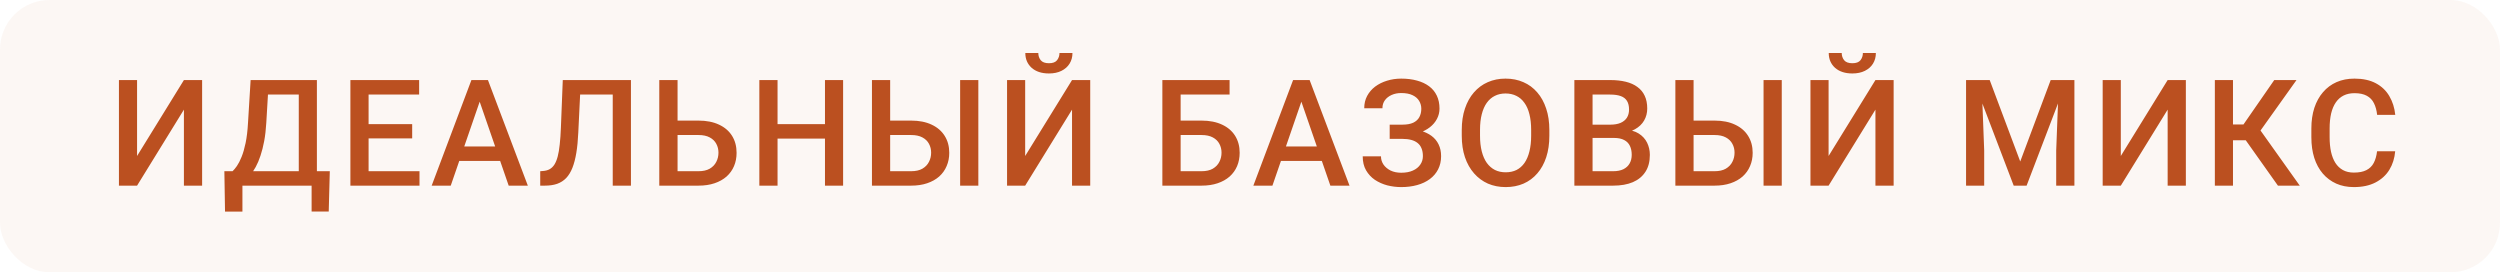 <?xml version="1.0" encoding="UTF-8"?> <svg xmlns="http://www.w3.org/2000/svg" width="202" height="22" viewBox="0 0 202 22" fill="none"><rect width="202" height="22" rx="4" fill="#BB5020" fill-opacity="0.05"></rect><path d="M11.075 12.604L14.86 6.469H16.331V15H14.86V8.859L11.075 15H9.61V6.469H11.075V12.604ZM25.512 13.834V15H19.225V13.834H25.512ZM19.588 13.834V17.098H18.182L18.129 13.834H19.588ZM26.648 13.834L26.561 17.092H25.178V13.834H26.648ZM24.48 6.469V7.641H20.543V6.469H24.48ZM25.605 6.469V15H24.141V6.469H25.605ZM20.25 6.469H21.721L21.516 9.926C21.484 10.473 21.428 10.965 21.346 11.402C21.264 11.84 21.164 12.232 21.047 12.58C20.934 12.924 20.805 13.229 20.66 13.494C20.516 13.756 20.361 13.982 20.197 14.174C20.033 14.365 19.865 14.529 19.693 14.666C19.525 14.799 19.359 14.91 19.195 15H18.41V13.834H18.791C18.896 13.736 19.014 13.596 19.143 13.412C19.271 13.225 19.396 12.98 19.518 12.68C19.643 12.375 19.752 11.998 19.846 11.549C19.939 11.1 20.004 10.559 20.039 9.926L20.25 6.469ZM33.896 13.834V15H29.366V13.834H33.896ZM29.782 6.469V15H28.312V6.469H29.782ZM33.304 10.031V11.18H29.366V10.031H33.304ZM33.866 6.469V7.641H29.366V6.469H33.866ZM38.969 7.605L36.42 15H34.879L38.09 6.469H39.075L38.969 7.605ZM41.102 15L38.547 7.605L38.436 6.469H39.426L42.649 15H41.102ZM40.979 11.836V13.002H36.338V11.836H40.979ZM49.855 6.469V7.641H45.765V6.469H49.855ZM50.98 6.469V15H49.509V6.469H50.98ZM45.472 6.469H46.931L46.726 10.705C46.699 11.326 46.646 11.873 46.568 12.346C46.49 12.818 46.384 13.223 46.252 13.559C46.119 13.895 45.951 14.17 45.748 14.385C45.544 14.596 45.3 14.752 45.015 14.854C44.734 14.951 44.404 15 44.025 15H43.65V13.834L43.879 13.816C44.086 13.801 44.263 13.752 44.412 13.67C44.564 13.584 44.693 13.459 44.798 13.295C44.904 13.127 44.992 12.91 45.062 12.645C45.132 12.379 45.187 12.055 45.226 11.672C45.269 11.289 45.3 10.842 45.32 10.33L45.472 6.469ZM54.29 9.744H56.434C57.083 9.744 57.638 9.854 58.098 10.072C58.559 10.287 58.911 10.59 59.153 10.98C59.395 11.371 59.516 11.826 59.516 12.346C59.516 12.736 59.448 13.094 59.311 13.418C59.175 13.742 58.973 14.023 58.708 14.262C58.442 14.496 58.118 14.678 57.735 14.807C57.356 14.935 56.923 15 56.434 15H53.27V6.469H54.747V13.834H56.434C56.806 13.834 57.11 13.766 57.348 13.629C57.587 13.488 57.763 13.305 57.876 13.078C57.993 12.852 58.052 12.604 58.052 12.334C58.052 12.072 57.993 11.834 57.876 11.619C57.763 11.404 57.587 11.232 57.348 11.104C57.11 10.975 56.806 10.91 56.434 10.91H54.29V9.744ZM66.992 10.031V11.197H62.463V10.031H66.992ZM62.826 6.469V15H61.355V6.469H62.826ZM68.123 6.469V15H66.658V6.469H68.123ZM71.468 9.744H73.618C74.267 9.744 74.82 9.854 75.277 10.072C75.737 10.287 76.089 10.59 76.331 10.98C76.577 11.371 76.7 11.826 76.7 12.346C76.7 12.736 76.63 13.094 76.489 13.418C76.353 13.742 76.152 14.023 75.886 14.262C75.62 14.496 75.296 14.678 74.913 14.807C74.534 14.935 74.103 15 73.618 15H70.454V6.469H71.925V13.834H73.618C73.989 13.834 74.294 13.766 74.532 13.629C74.771 13.488 74.947 13.305 75.06 13.078C75.177 12.852 75.236 12.604 75.236 12.334C75.236 12.072 75.177 11.834 75.06 11.619C74.947 11.404 74.771 11.232 74.532 11.104C74.294 10.975 73.989 10.91 73.618 10.91H71.468V9.744ZM79.05 6.469V15H77.579V6.469H79.05ZM82.834 12.604L86.62 6.469H88.09V15H86.62V8.859L82.834 15H81.37V6.469H82.834V12.604ZM85.606 4.283H86.655C86.655 4.607 86.577 4.895 86.42 5.145C86.268 5.391 86.049 5.584 85.764 5.725C85.483 5.865 85.147 5.936 84.756 5.936C84.166 5.936 83.7 5.783 83.356 5.479C83.016 5.17 82.846 4.771 82.846 4.283H83.895C83.895 4.502 83.959 4.695 84.088 4.863C84.221 5.027 84.444 5.109 84.756 5.109C85.065 5.109 85.284 5.027 85.412 4.863C85.541 4.695 85.606 4.502 85.606 4.283ZM99.35 6.469V7.641H95.384V15H93.919V6.469H99.35ZM94.938 9.744H97.083C97.731 9.744 98.286 9.854 98.747 10.072C99.208 10.287 99.559 10.59 99.802 10.98C100.044 11.371 100.165 11.826 100.165 12.346C100.165 12.736 100.096 13.094 99.96 13.418C99.823 13.742 99.622 14.023 99.356 14.262C99.091 14.496 98.766 14.678 98.384 14.807C98.005 14.935 97.571 15 97.083 15H93.919V6.469H95.395V13.834H97.083C97.454 13.834 97.759 13.766 97.997 13.629C98.235 13.488 98.411 13.305 98.524 13.078C98.641 12.852 98.7 12.604 98.7 12.334C98.7 12.072 98.641 11.834 98.524 11.619C98.411 11.404 98.235 11.232 97.997 11.104C97.759 10.975 97.454 10.91 97.083 10.91H94.938V9.744ZM105.361 7.605L102.812 15H101.271L104.482 6.469H105.467L105.361 7.605ZM107.494 15L104.939 7.605L104.828 6.469H105.818L109.041 15H107.494ZM107.371 11.836V13.002H102.73V11.836H107.371ZM113.47 10.91H112.286V10.072H113.306C113.669 10.072 113.964 10.02 114.191 9.914C114.417 9.805 114.581 9.654 114.683 9.463C114.788 9.268 114.841 9.041 114.841 8.783C114.841 8.553 114.782 8.342 114.665 8.15C114.552 7.959 114.376 7.807 114.138 7.693C113.9 7.576 113.593 7.518 113.218 7.518C112.937 7.518 112.681 7.568 112.45 7.67C112.22 7.771 112.036 7.914 111.9 8.098C111.767 8.281 111.7 8.498 111.7 8.748H110.23C110.23 8.377 110.308 8.045 110.464 7.752C110.624 7.455 110.841 7.203 111.114 6.996C111.392 6.789 111.71 6.631 112.07 6.521C112.433 6.408 112.816 6.352 113.218 6.352C113.687 6.352 114.111 6.404 114.489 6.51C114.868 6.611 115.195 6.764 115.468 6.967C115.741 7.17 115.95 7.424 116.095 7.729C116.239 8.029 116.312 8.379 116.312 8.777C116.312 9.07 116.243 9.346 116.107 9.604C115.974 9.861 115.782 10.088 115.532 10.283C115.282 10.479 114.982 10.633 114.63 10.746C114.282 10.855 113.896 10.91 113.47 10.91ZM112.286 10.4H113.47C113.943 10.4 114.362 10.449 114.73 10.547C115.097 10.645 115.407 10.787 115.661 10.975C115.915 11.162 116.109 11.395 116.241 11.672C116.374 11.945 116.441 12.26 116.441 12.615C116.441 13.014 116.361 13.369 116.2 13.682C116.044 13.99 115.821 14.252 115.532 14.467C115.243 14.682 114.902 14.844 114.507 14.953C114.116 15.062 113.687 15.117 113.218 15.117C112.839 15.117 112.464 15.07 112.093 14.977C111.726 14.879 111.392 14.73 111.091 14.531C110.794 14.328 110.556 14.07 110.376 13.758C110.196 13.445 110.107 13.07 110.107 12.633H111.583C111.583 12.875 111.652 13.098 111.788 13.301C111.929 13.5 112.12 13.66 112.362 13.781C112.609 13.898 112.894 13.957 113.218 13.957C113.589 13.957 113.904 13.898 114.161 13.781C114.423 13.664 114.622 13.504 114.759 13.301C114.9 13.098 114.97 12.869 114.97 12.615C114.97 12.373 114.933 12.164 114.859 11.988C114.788 11.809 114.683 11.664 114.542 11.555C114.402 11.441 114.228 11.357 114.021 11.303C113.814 11.248 113.575 11.221 113.306 11.221H112.286V10.4ZM125.188 10.5V10.969C125.188 11.613 125.104 12.191 124.936 12.703C124.768 13.215 124.528 13.65 124.215 14.01C123.907 14.369 123.536 14.645 123.102 14.836C122.668 15.023 122.188 15.117 121.661 15.117C121.137 15.117 120.659 15.023 120.225 14.836C119.795 14.645 119.422 14.369 119.106 14.01C118.789 13.65 118.543 13.215 118.368 12.703C118.196 12.191 118.11 11.613 118.11 10.969V10.5C118.11 9.855 118.196 9.279 118.368 8.771C118.539 8.26 118.782 7.824 119.094 7.465C119.411 7.102 119.784 6.826 120.213 6.639C120.647 6.447 121.125 6.352 121.649 6.352C122.176 6.352 122.657 6.447 123.09 6.639C123.524 6.826 123.897 7.102 124.209 7.465C124.522 7.824 124.762 8.26 124.93 8.771C125.102 9.279 125.188 9.855 125.188 10.5ZM123.717 10.969V10.488C123.717 10.012 123.67 9.592 123.577 9.229C123.487 8.861 123.352 8.555 123.172 8.309C122.996 8.059 122.78 7.871 122.522 7.746C122.264 7.617 121.973 7.553 121.649 7.553C121.325 7.553 121.036 7.617 120.782 7.746C120.528 7.871 120.311 8.059 120.131 8.309C119.955 8.555 119.821 8.861 119.727 9.229C119.633 9.592 119.586 10.012 119.586 10.488V10.969C119.586 11.445 119.633 11.867 119.727 12.234C119.821 12.602 119.957 12.912 120.137 13.166C120.321 13.416 120.539 13.605 120.793 13.734C121.047 13.859 121.336 13.922 121.661 13.922C121.989 13.922 122.28 13.859 122.534 13.734C122.787 13.605 123.002 13.416 123.178 13.166C123.354 12.912 123.487 12.602 123.577 12.234C123.67 11.867 123.717 11.445 123.717 10.969ZM130.408 11.145H128.234L128.222 10.072H130.121C130.441 10.072 130.712 10.025 130.935 9.932C131.162 9.834 131.334 9.695 131.451 9.516C131.568 9.332 131.627 9.111 131.627 8.854C131.627 8.568 131.572 8.336 131.462 8.156C131.353 7.977 131.185 7.846 130.959 7.764C130.736 7.682 130.451 7.641 130.103 7.641H128.679V15H127.209V6.469H130.103C130.572 6.469 130.99 6.514 131.357 6.604C131.728 6.693 132.043 6.834 132.3 7.025C132.562 7.213 132.759 7.451 132.892 7.74C133.029 8.029 133.097 8.373 133.097 8.771C133.097 9.123 133.013 9.445 132.845 9.738C132.677 10.027 132.429 10.264 132.101 10.447C131.773 10.631 131.365 10.74 130.877 10.775L130.408 11.145ZM130.343 15H127.771L128.433 13.834H130.343C130.675 13.834 130.953 13.779 131.175 13.67C131.398 13.557 131.564 13.402 131.673 13.207C131.787 13.008 131.843 12.775 131.843 12.51C131.843 12.232 131.795 11.992 131.697 11.789C131.599 11.582 131.445 11.424 131.234 11.315C131.023 11.201 130.748 11.145 130.408 11.145H128.755L128.767 10.072H130.918L131.252 10.477C131.72 10.492 132.105 10.596 132.406 10.787C132.711 10.979 132.937 11.227 133.086 11.531C133.234 11.836 133.308 12.164 133.308 12.516C133.308 13.059 133.189 13.514 132.951 13.881C132.716 14.248 132.379 14.527 131.937 14.719C131.496 14.906 130.964 15 130.343 15ZM136.384 9.744H138.534C139.182 9.744 139.735 9.854 140.192 10.072C140.653 10.287 141.005 10.59 141.247 10.98C141.493 11.371 141.616 11.826 141.616 12.346C141.616 12.736 141.546 13.094 141.405 13.418C141.268 13.742 141.067 14.023 140.802 14.262C140.536 14.496 140.212 14.678 139.829 14.807C139.45 14.935 139.018 15 138.534 15H135.37V6.469H136.841V13.834H138.534C138.905 13.834 139.21 13.766 139.448 13.629C139.686 13.488 139.862 13.305 139.975 13.078C140.093 12.852 140.151 12.604 140.151 12.334C140.151 12.072 140.093 11.834 139.975 11.619C139.862 11.404 139.686 11.232 139.448 11.104C139.21 10.975 138.905 10.91 138.534 10.91H136.384V9.744ZM143.966 6.469V15H142.495V6.469H143.966ZM147.75 12.604L151.535 6.469H153.006V15H151.535V8.859L147.75 15H146.285V6.469H147.75V12.604ZM150.521 4.283H151.57C151.57 4.607 151.492 4.895 151.336 5.145C151.184 5.391 150.965 5.584 150.68 5.725C150.398 5.865 150.062 5.936 149.672 5.936C149.082 5.936 148.615 5.783 148.271 5.479C147.932 5.17 147.762 4.771 147.762 4.283H148.811C148.811 4.502 148.875 4.695 149.004 4.863C149.137 5.027 149.359 5.109 149.672 5.109C149.98 5.109 150.199 5.027 150.328 4.863C150.457 4.695 150.521 4.502 150.521 4.283ZM159.455 6.469H160.768L163.235 13.049L165.696 6.469H167.008L163.75 15H162.707L159.455 6.469ZM158.858 6.469H160.106L160.323 12.164V15H158.858V6.469ZM166.358 6.469H167.612V15H166.141V12.164L166.358 6.469ZM171.361 12.604L175.146 6.469H176.617V15H175.146V8.859L171.361 15H169.896V6.469H171.361V12.604ZM180.425 6.469V15H178.96V6.469H180.425ZM185.557 6.469L182.089 11.332H180.009L179.809 10.055H181.274L183.759 6.469H185.557ZM184.057 15L181.298 11.109L182.247 9.979L185.821 15H184.057ZM192.066 12.223H193.531C193.484 12.781 193.328 13.279 193.062 13.717C192.797 14.15 192.424 14.492 191.943 14.742C191.463 14.992 190.879 15.117 190.191 15.117C189.664 15.117 189.189 15.023 188.768 14.836C188.346 14.645 187.984 14.375 187.684 14.027C187.383 13.676 187.152 13.252 186.992 12.756C186.836 12.26 186.758 11.705 186.758 11.092V10.383C186.758 9.77 186.838 9.215 186.998 8.719C187.162 8.223 187.396 7.799 187.701 7.447C188.006 7.092 188.371 6.82 188.797 6.633C189.227 6.445 189.709 6.352 190.244 6.352C190.924 6.352 191.498 6.477 191.967 6.727C192.436 6.977 192.799 7.322 193.057 7.764C193.318 8.205 193.479 8.711 193.537 9.281H192.072C192.033 8.914 191.947 8.6 191.814 8.338C191.686 8.076 191.494 7.877 191.24 7.74C190.986 7.6 190.654 7.529 190.244 7.529C189.908 7.529 189.615 7.592 189.365 7.717C189.115 7.842 188.906 8.025 188.738 8.268C188.57 8.51 188.443 8.809 188.357 9.164C188.275 9.516 188.234 9.918 188.234 10.371V11.092C188.234 11.521 188.271 11.912 188.346 12.264C188.424 12.611 188.541 12.91 188.697 13.16C188.857 13.41 189.061 13.604 189.307 13.74C189.553 13.877 189.848 13.945 190.191 13.945C190.609 13.945 190.947 13.879 191.205 13.746C191.467 13.613 191.664 13.42 191.797 13.166C191.934 12.908 192.023 12.594 192.066 12.223Z" fill="#BB5020"></path></svg> 